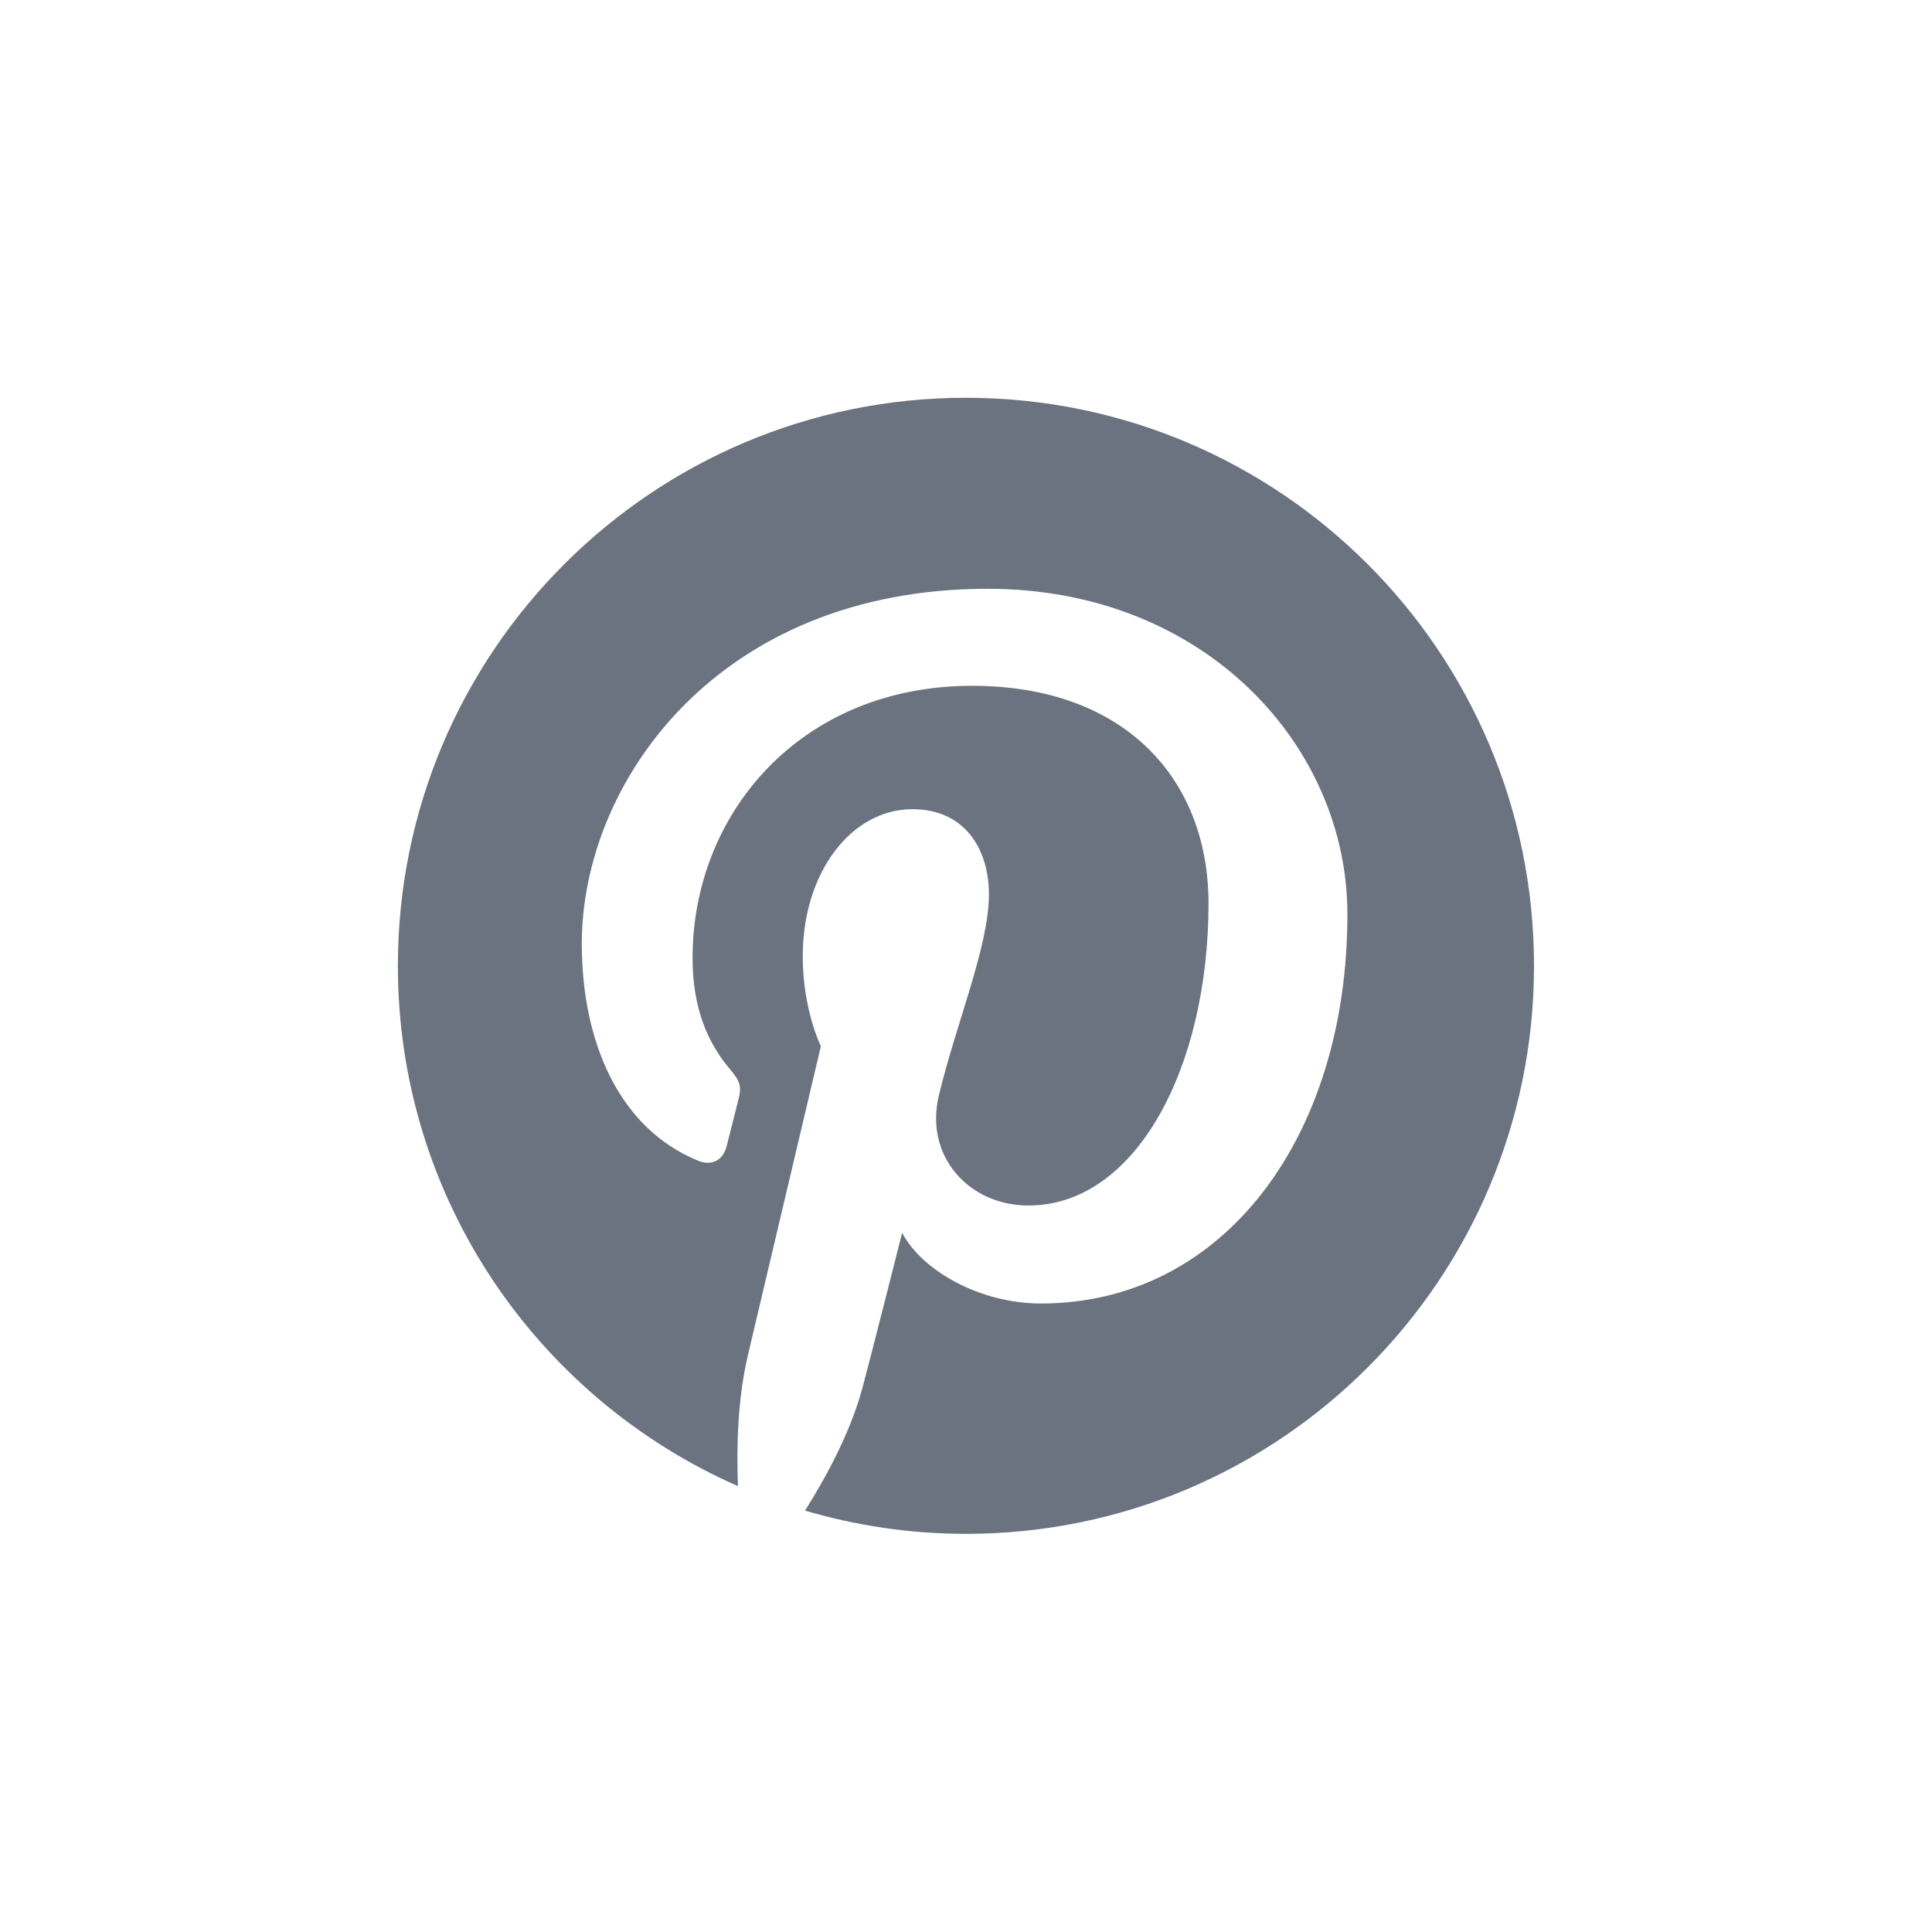 <svg width="36" height="36" viewBox="0 0 36 36" fill="none" xmlns="http://www.w3.org/2000/svg">
<path d="M17.999 7.412C12.155 7.412 7.414 12.15 7.414 17.997C7.414 22.33 10.021 26.054 13.751 27.692C13.721 26.953 13.746 26.065 13.934 25.261L15.296 19.494C15.296 19.494 14.958 18.818 14.958 17.818C14.958 16.25 15.869 15.078 17 15.078C17.962 15.078 18.427 15.801 18.427 16.668C18.427 17.635 17.81 19.083 17.492 20.423C17.228 21.547 18.055 22.463 19.163 22.463C21.169 22.463 22.519 19.887 22.519 16.835C22.519 14.515 20.957 12.779 18.115 12.779C14.905 12.779 12.905 15.173 12.905 17.847C12.905 18.77 13.176 19.421 13.602 19.923C13.798 20.156 13.825 20.248 13.753 20.514C13.704 20.707 13.587 21.177 13.538 21.364C13.468 21.631 13.251 21.728 13.009 21.628C11.529 21.025 10.841 19.405 10.841 17.584C10.841 14.578 13.377 10.971 18.405 10.971C22.447 10.971 25.107 13.897 25.107 17.035C25.107 21.188 22.799 24.289 19.395 24.289C18.254 24.289 17.178 23.672 16.81 22.972C16.81 22.972 16.194 25.41 16.065 25.881C15.841 26.696 15.402 27.512 15 28.148C15.952 28.428 16.958 28.581 17.999 28.581C23.845 28.581 28.584 23.843 28.584 17.997C28.584 12.15 23.845 7.412 17.999 7.412Z" fill="#6B7280"/>
</svg>
